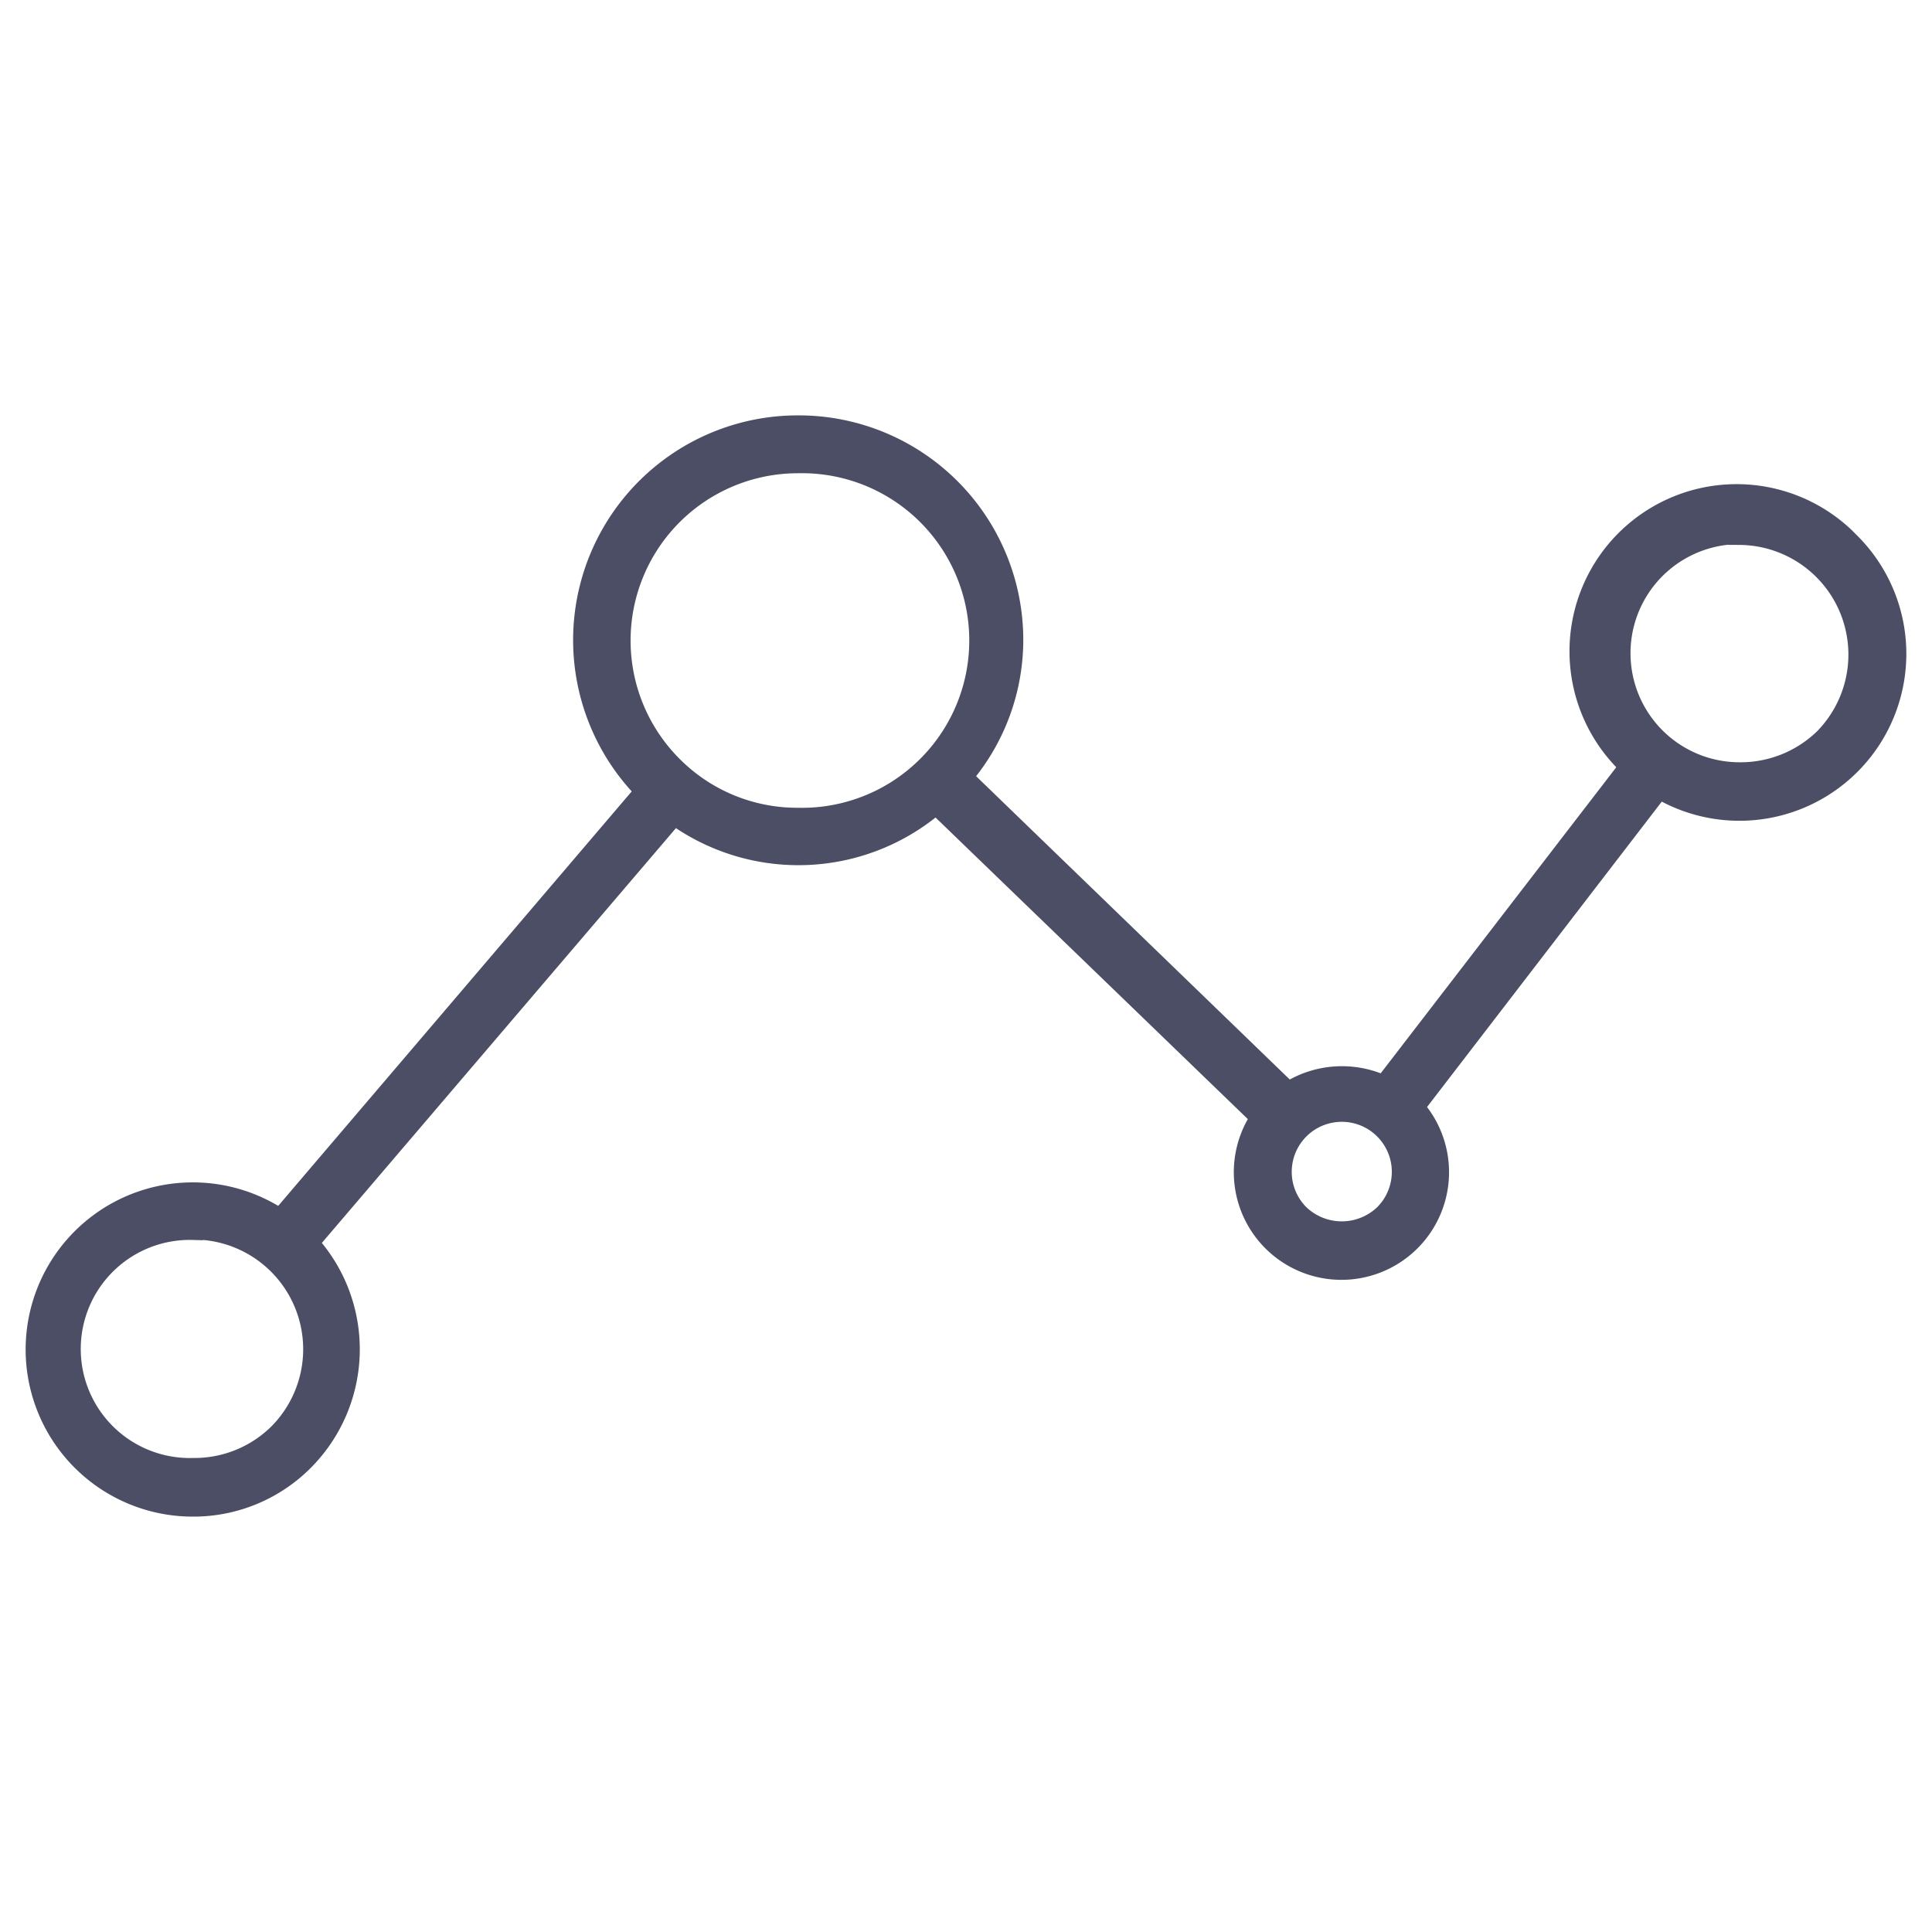 <svg id="圖層_1" data-name="圖層 1" xmlns="http://www.w3.org/2000/svg" viewBox="0 0 200 200"><defs><style>.cls-1{fill:#4b4e65;stroke:#4b4e65;stroke-miterlimit:10;stroke-width:2px;}</style></defs><g id="圖層_1-2" data-name="圖層 1"><path class="cls-1" d="M191.28,56.5a15.84,15.84,0,0,0-22.78,22l.37.37c.13.13.28.22.42.34L143.38,113a9.72,9.72,0,0,0-10.07.68L99.05,80.54a21.63,21.63,0,1,0-31.84,1.2,1.67,1.67,0,0,1,.16.12L29,126.71a15.84,15.84,0,1,0,2.29,2L69.68,83.77a21.44,21.44,0,0,0,27.2-1.09l34.13,33a9.67,9.67,0,1,0,14.83-1l25.8-33.57a15.82,15.82,0,0,0,19.6-24.61ZM29,148.72a13.09,13.09,0,0,1-18.11,0,12.81,12.81,0,1,1,18.11,0ZM69.37,79.58a18.79,18.79,0,1,1,26.58,0h0a18.64,18.64,0,0,1-26.37.22l-.22-.22Zm74.2,46.4a6.82,6.82,0,0,1-9.39,0,6.64,6.64,0,1,1,9.39,0Zm45.58-49.22a13.12,13.12,0,0,1-18.12,0,12.81,12.81,0,1,1,18.12,0Z"/><path class="cls-1" d="M20,156a16.3,16.3,0,1,1,9-29.86L66.74,81.89A22.26,22.26,0,0,1,82.65,44h0a22.25,22.25,0,0,1,22.28,22.23v0a21.89,21.89,0,0,1-5.24,14.2L133.37,113a10.28,10.28,0,0,1,9.88-.67l25.4-33-.1-.09A16.3,16.3,0,0,1,191,55.6l.56.56h0a16.28,16.28,0,0,1-19.8,25.53l-25.31,32.93a10.14,10.14,0,1,1-16,1.07L96.9,83.29a21.88,21.88,0,0,1-27.1,1.1L32,128.67a16.39,16.39,0,0,1-.48,22.52A16.14,16.14,0,0,1,20,156Zm0-31.68A15.4,15.4,0,1,0,31,129l-.29-.3L69.65,83.14l.34.26A21,21,0,0,0,96.6,82.33l.32-.28,34.73,33.53-.23.33a9.2,9.2,0,1,0,14.12-.94l-.27-.29,26.29-34.21.36.22a15.16,15.16,0,1,0-2.73-2.14l.16.14a2.31,2.31,0,0,1,.24.2l.31.28-26.4,34.34-.35-.18a9.35,9.35,0,0,0-9.58.65l-.32.22L98.42,80.54l.28-.33A21.28,21.28,0,0,0,82.64,44.93h0A21.35,21.35,0,0,0,67.55,81.38a1.58,1.58,0,0,1,.15.12l.3.3L29.13,127.34l-.35-.25A15.33,15.33,0,0,0,20,124.28Zm0,28.54h0a13.16,13.16,0,1,1,9.39-3.77h0A13.34,13.34,0,0,1,20,152.82Zm0-25.5a12.29,12.29,0,1,0,0,24.57h0a12.34,12.34,0,0,0,8.73-3.49h0A12.35,12.35,0,0,0,20,127.32Zm118.9,1a7,7,0,1,1,5-2h0a7.16,7.16,0,0,1-5,2Zm0-13.23a6.18,6.18,0,0,0-4.37,10.55,6.32,6.32,0,0,0,8.74,0h0a6.18,6.18,0,0,0-4.37-10.55ZM82.64,85.54A19.15,19.15,0,0,1,69,79.92h0a19.29,19.29,0,1,1,13.63,5.62Zm0-37.55a18.32,18.32,0,0,0-13,31.27h0a18.15,18.15,0,0,0,12.95,5.36h0a18.32,18.32,0,1,0,0-36.63Zm97.44,32.85h0a13.06,13.06,0,1,1,9.39-3.77h0a13.33,13.33,0,0,1-9.4,3.77Zm0-25.51a12.29,12.29,0,0,0,0,24.58h0a12.37,12.37,0,0,0,8.73-3.5h0a12.35,12.35,0,0,0-8.74-21Z"/></g></svg>
